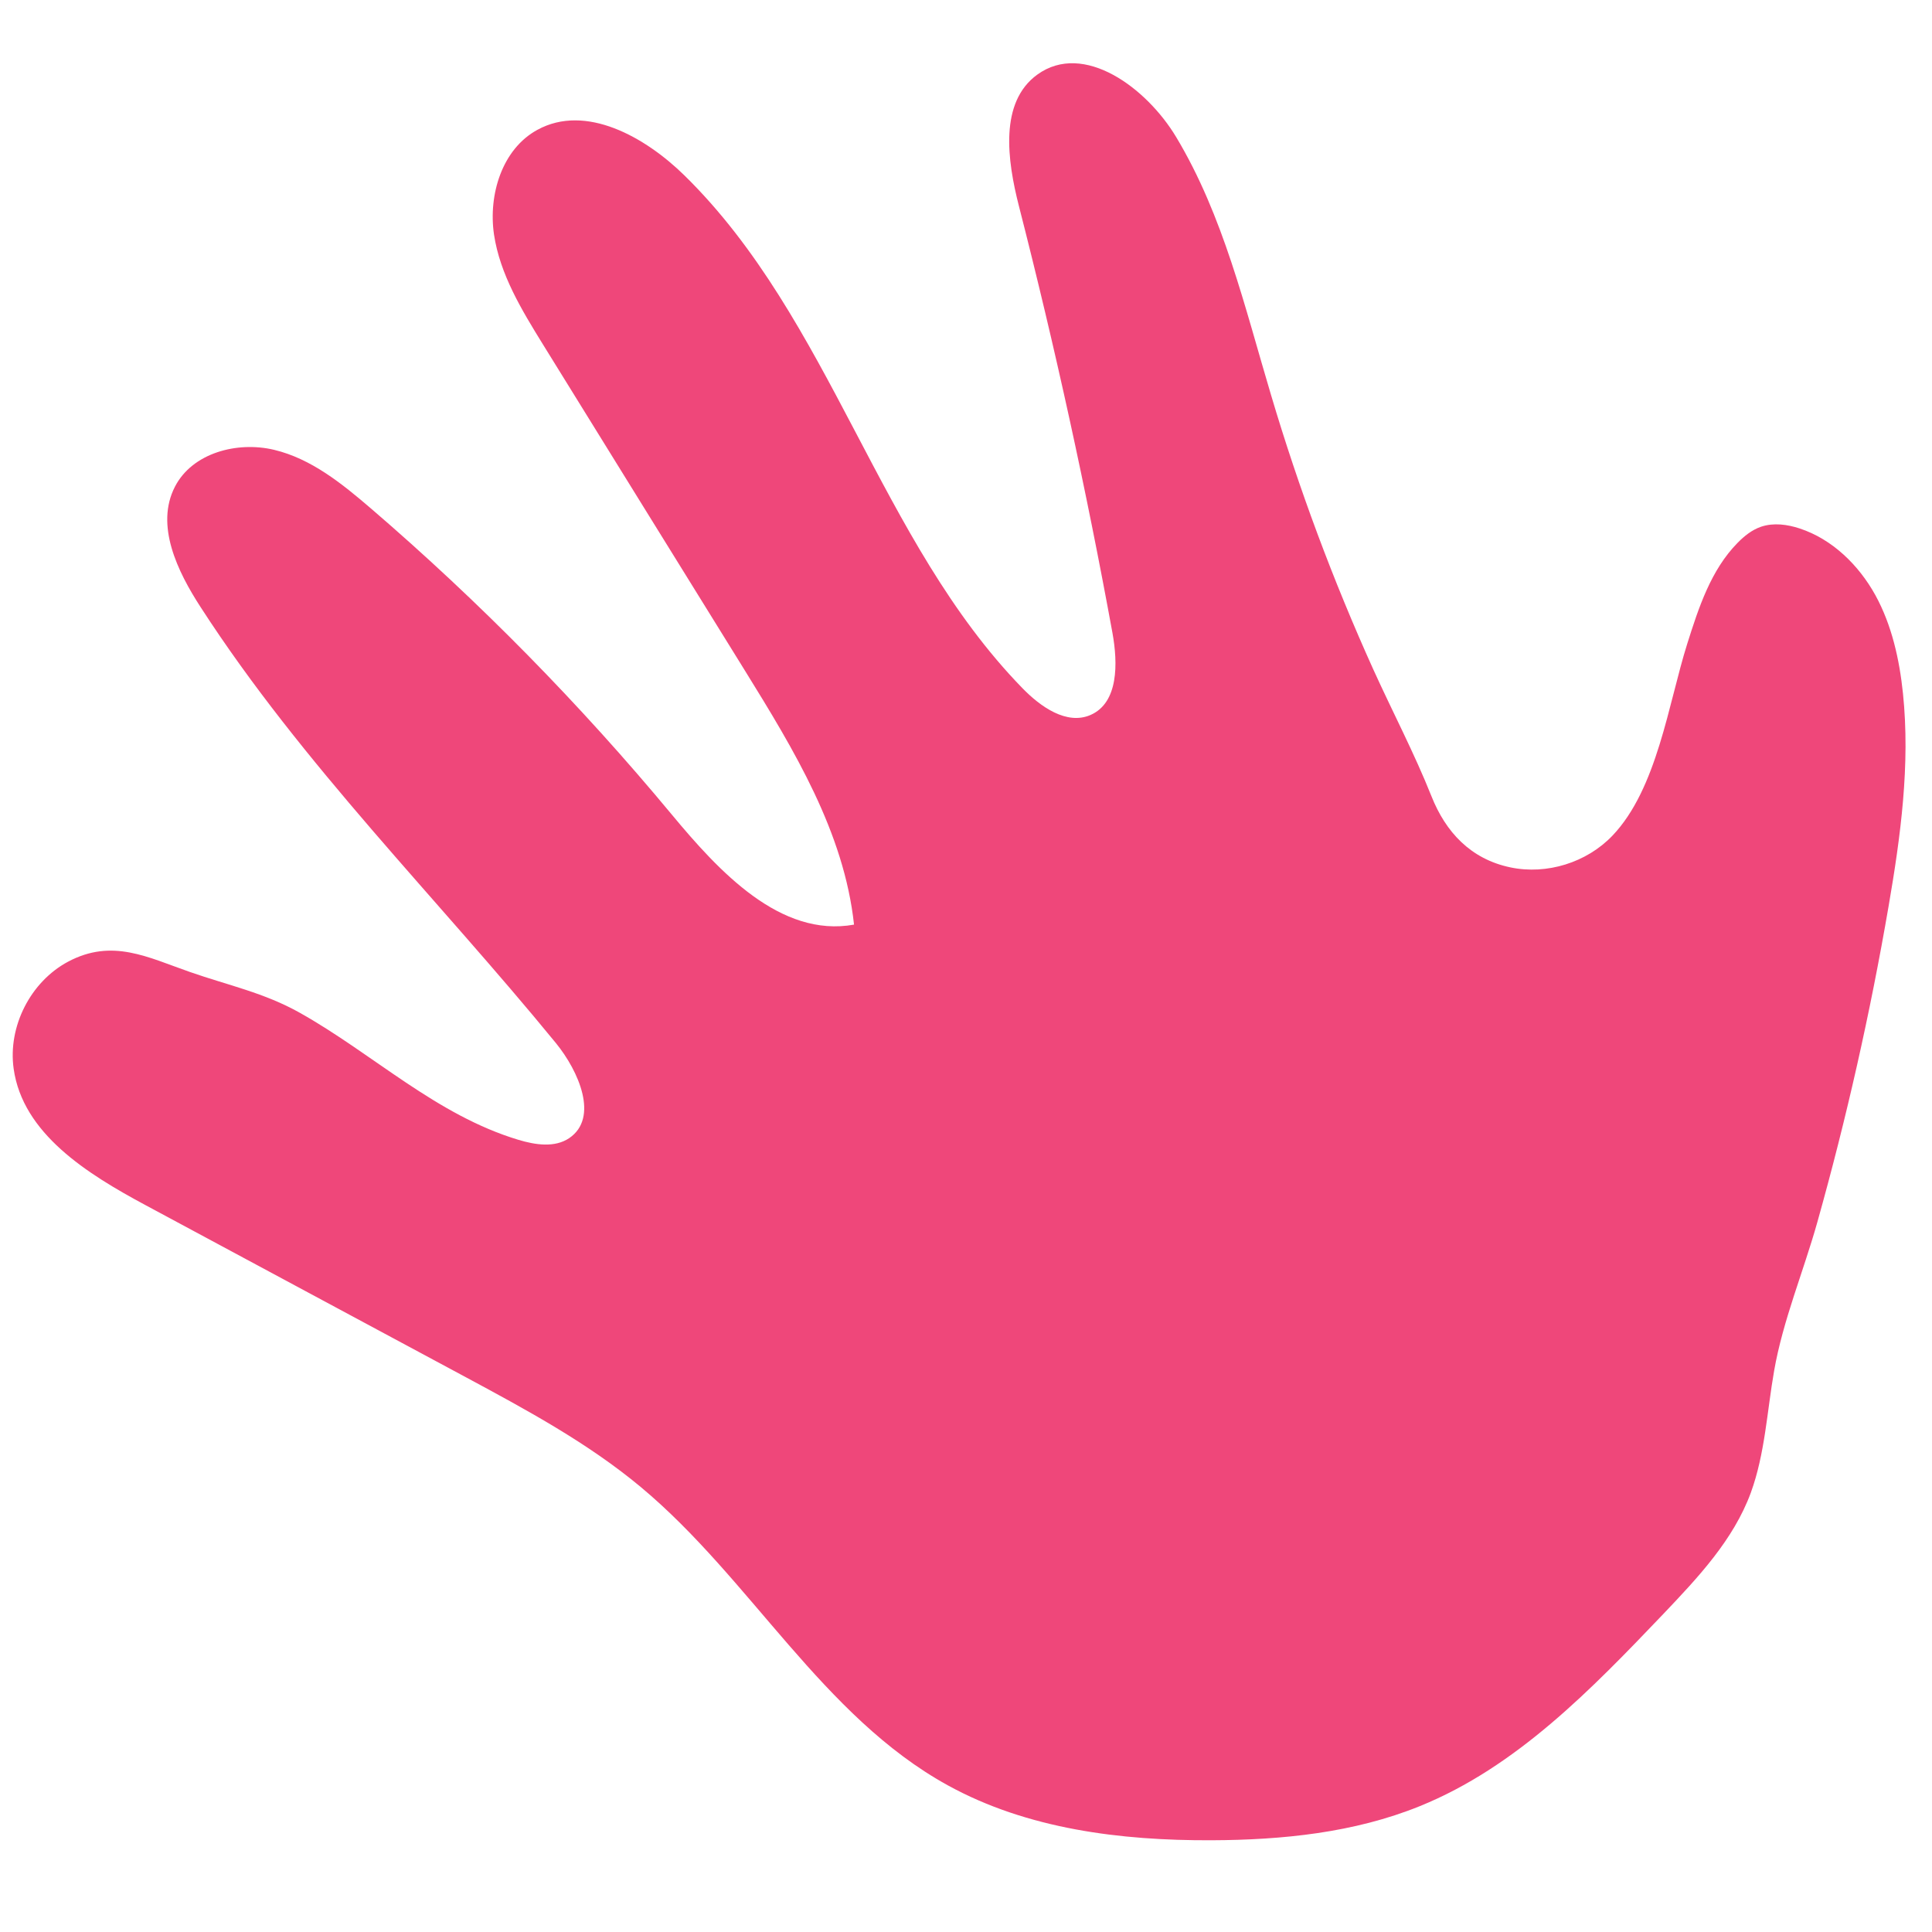 <?xml version="1.0" encoding="UTF-8"?> <svg xmlns="http://www.w3.org/2000/svg" xmlns:xlink="http://www.w3.org/1999/xlink" version="1.1" id="Layer_1" x="0px" y="0px" viewBox="0 0 141.73 141.73" style="enable-background:new 0 0 141.73 141.73;" xml:space="preserve"> <style type="text/css"> .st0{fill:#EF477A;} </style> <path class="st0" d="M4.99,70.55C2.24,72.02,0.57,75.3,1,78.39c0.66,4.77,5.4,7.72,9.64,10c7.84,4.21,15.68,8.43,23.53,12.64 c4.46,2.4,8.95,4.82,12.84,8.06c8.07,6.73,13.31,16.81,22.52,21.88c5.83,3.21,12.69,4.06,19.35,4.03c5.19-0.02,10.46-0.55,15.27-2.5 c7.09-2.87,12.59-8.57,17.87-14.1c2.54-2.67,5.15-5.44,6.42-8.9c1.04-2.85,1.19-5.99,1.71-8.95c0.64-3.67,2.16-7.3,3.17-10.9 c2.14-7.62,3.88-15.34,5.22-23.14c0.89-5.16,1.6-10.42,1.06-15.64c-0.26-2.5-0.82-5.02-2.03-7.22c-1.22-2.2-3.15-4.09-5.54-4.88 c-0.91-0.3-1.92-0.44-2.84-0.13c-0.67,0.23-1.23,0.68-1.72,1.18c-1.96,1.99-2.86,4.76-3.7,7.42c-1.38,4.38-2.2,10.62-5.48,14.06 c-1.89,1.98-4.82,2.89-7.49,2.33c-2.92-0.61-4.75-2.6-5.79-5.22c-1.25-3.14-2.86-6.2-4.27-9.31c-2.95-6.53-5.46-13.26-7.5-20.13 c-1.93-6.46-3.49-13.14-6.96-18.92c-2.16-3.6-6.78-7.04-10.18-4.58c-2.81,2.03-2.21,6.3-1.35,9.66c2.65,10.35,4.94,20.8,6.86,31.31 c0.4,2.21,0.45,5.11-1.61,6.01c-1.75,0.76-3.67-0.6-5-1.97c-10.52-10.8-14.03-27.07-24.8-37.62c-2.88-2.82-7.23-5.27-10.77-3.34 c-2.6,1.41-3.62,4.77-3.19,7.69c0.44,2.92,2.03,5.53,3.58,8.04c4.94,7.98,9.88,15.97,14.83,23.95c3.59,5.8,7.27,11.85,8,18.63 c-5.4,0.97-9.89-3.88-13.39-8.1c-6.71-8.08-14.09-15.59-22.05-22.43c-2.12-1.82-4.38-3.65-7.1-4.3s-6.01,0.23-7.28,2.71 c-1.45,2.82,0.17,6.19,1.9,8.85c7.47,11.55,17.34,21.31,26.05,31.96c1.68,2.06,3.17,5.48,0.98,6.97c-1.06,0.72-2.49,0.5-3.72,0.13 C32.01,81.81,27.38,77.32,22,74.3c-2.61-1.47-5.27-2.02-8.05-2.99C10.84,70.23,8.24,68.82,4.99,70.55z"></path> </svg> 
